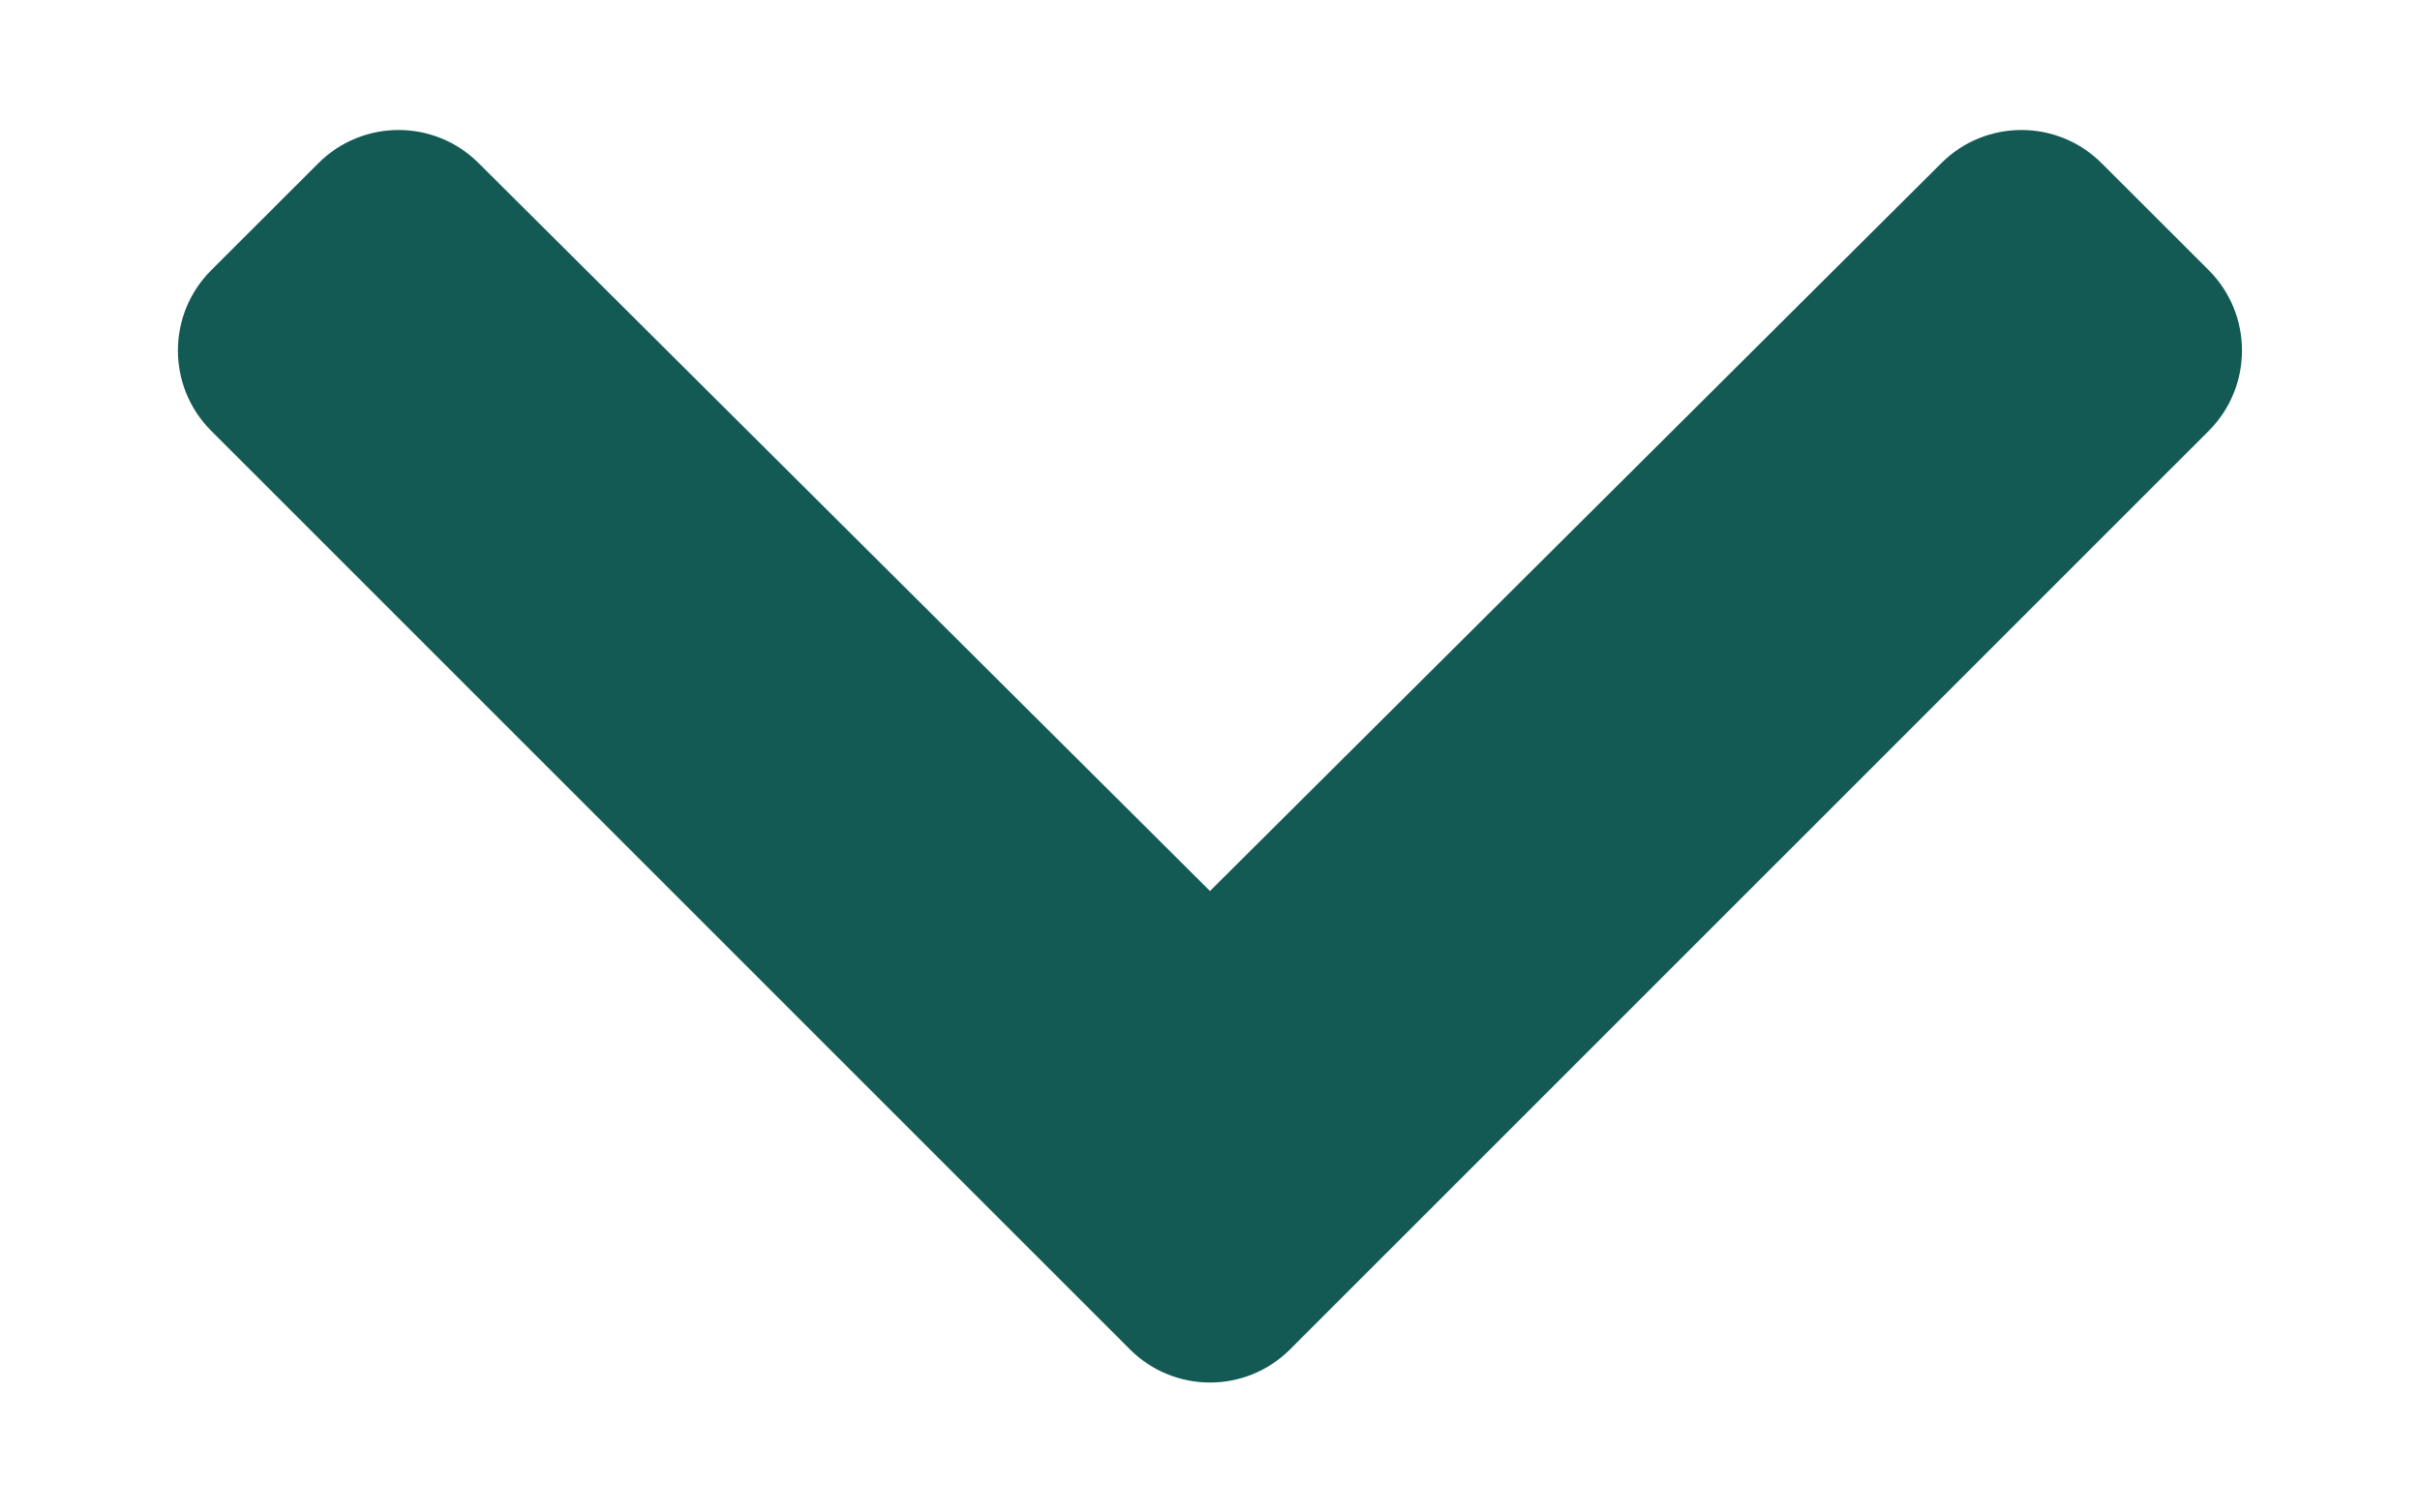 <svg width="16" height="10" viewBox="0 0 16 10" fill="none" xmlns="http://www.w3.org/2000/svg">
<g clip-path="url(#clip0)">
<path d="M7.47 8.921L1.396 2.848C1.103 2.555 1.103 2.08 1.396 1.787L2.105 1.079C2.397 0.787 2.871 0.786 3.164 1.078L8 5.891L12.836 1.078C13.129 0.786 13.603 0.787 13.895 1.079L14.604 1.787C14.896 2.08 14.896 2.555 14.604 2.848L8.53 8.921C8.237 9.214 7.763 9.214 7.47 8.921Z" fill="#135a55"/>
</g>
<defs>
<clipPath id="clip0">
<rect width="10" height="16" fill="white" transform="translate(16) rotate(90)"/>
</clipPath>
</defs>
</svg>
